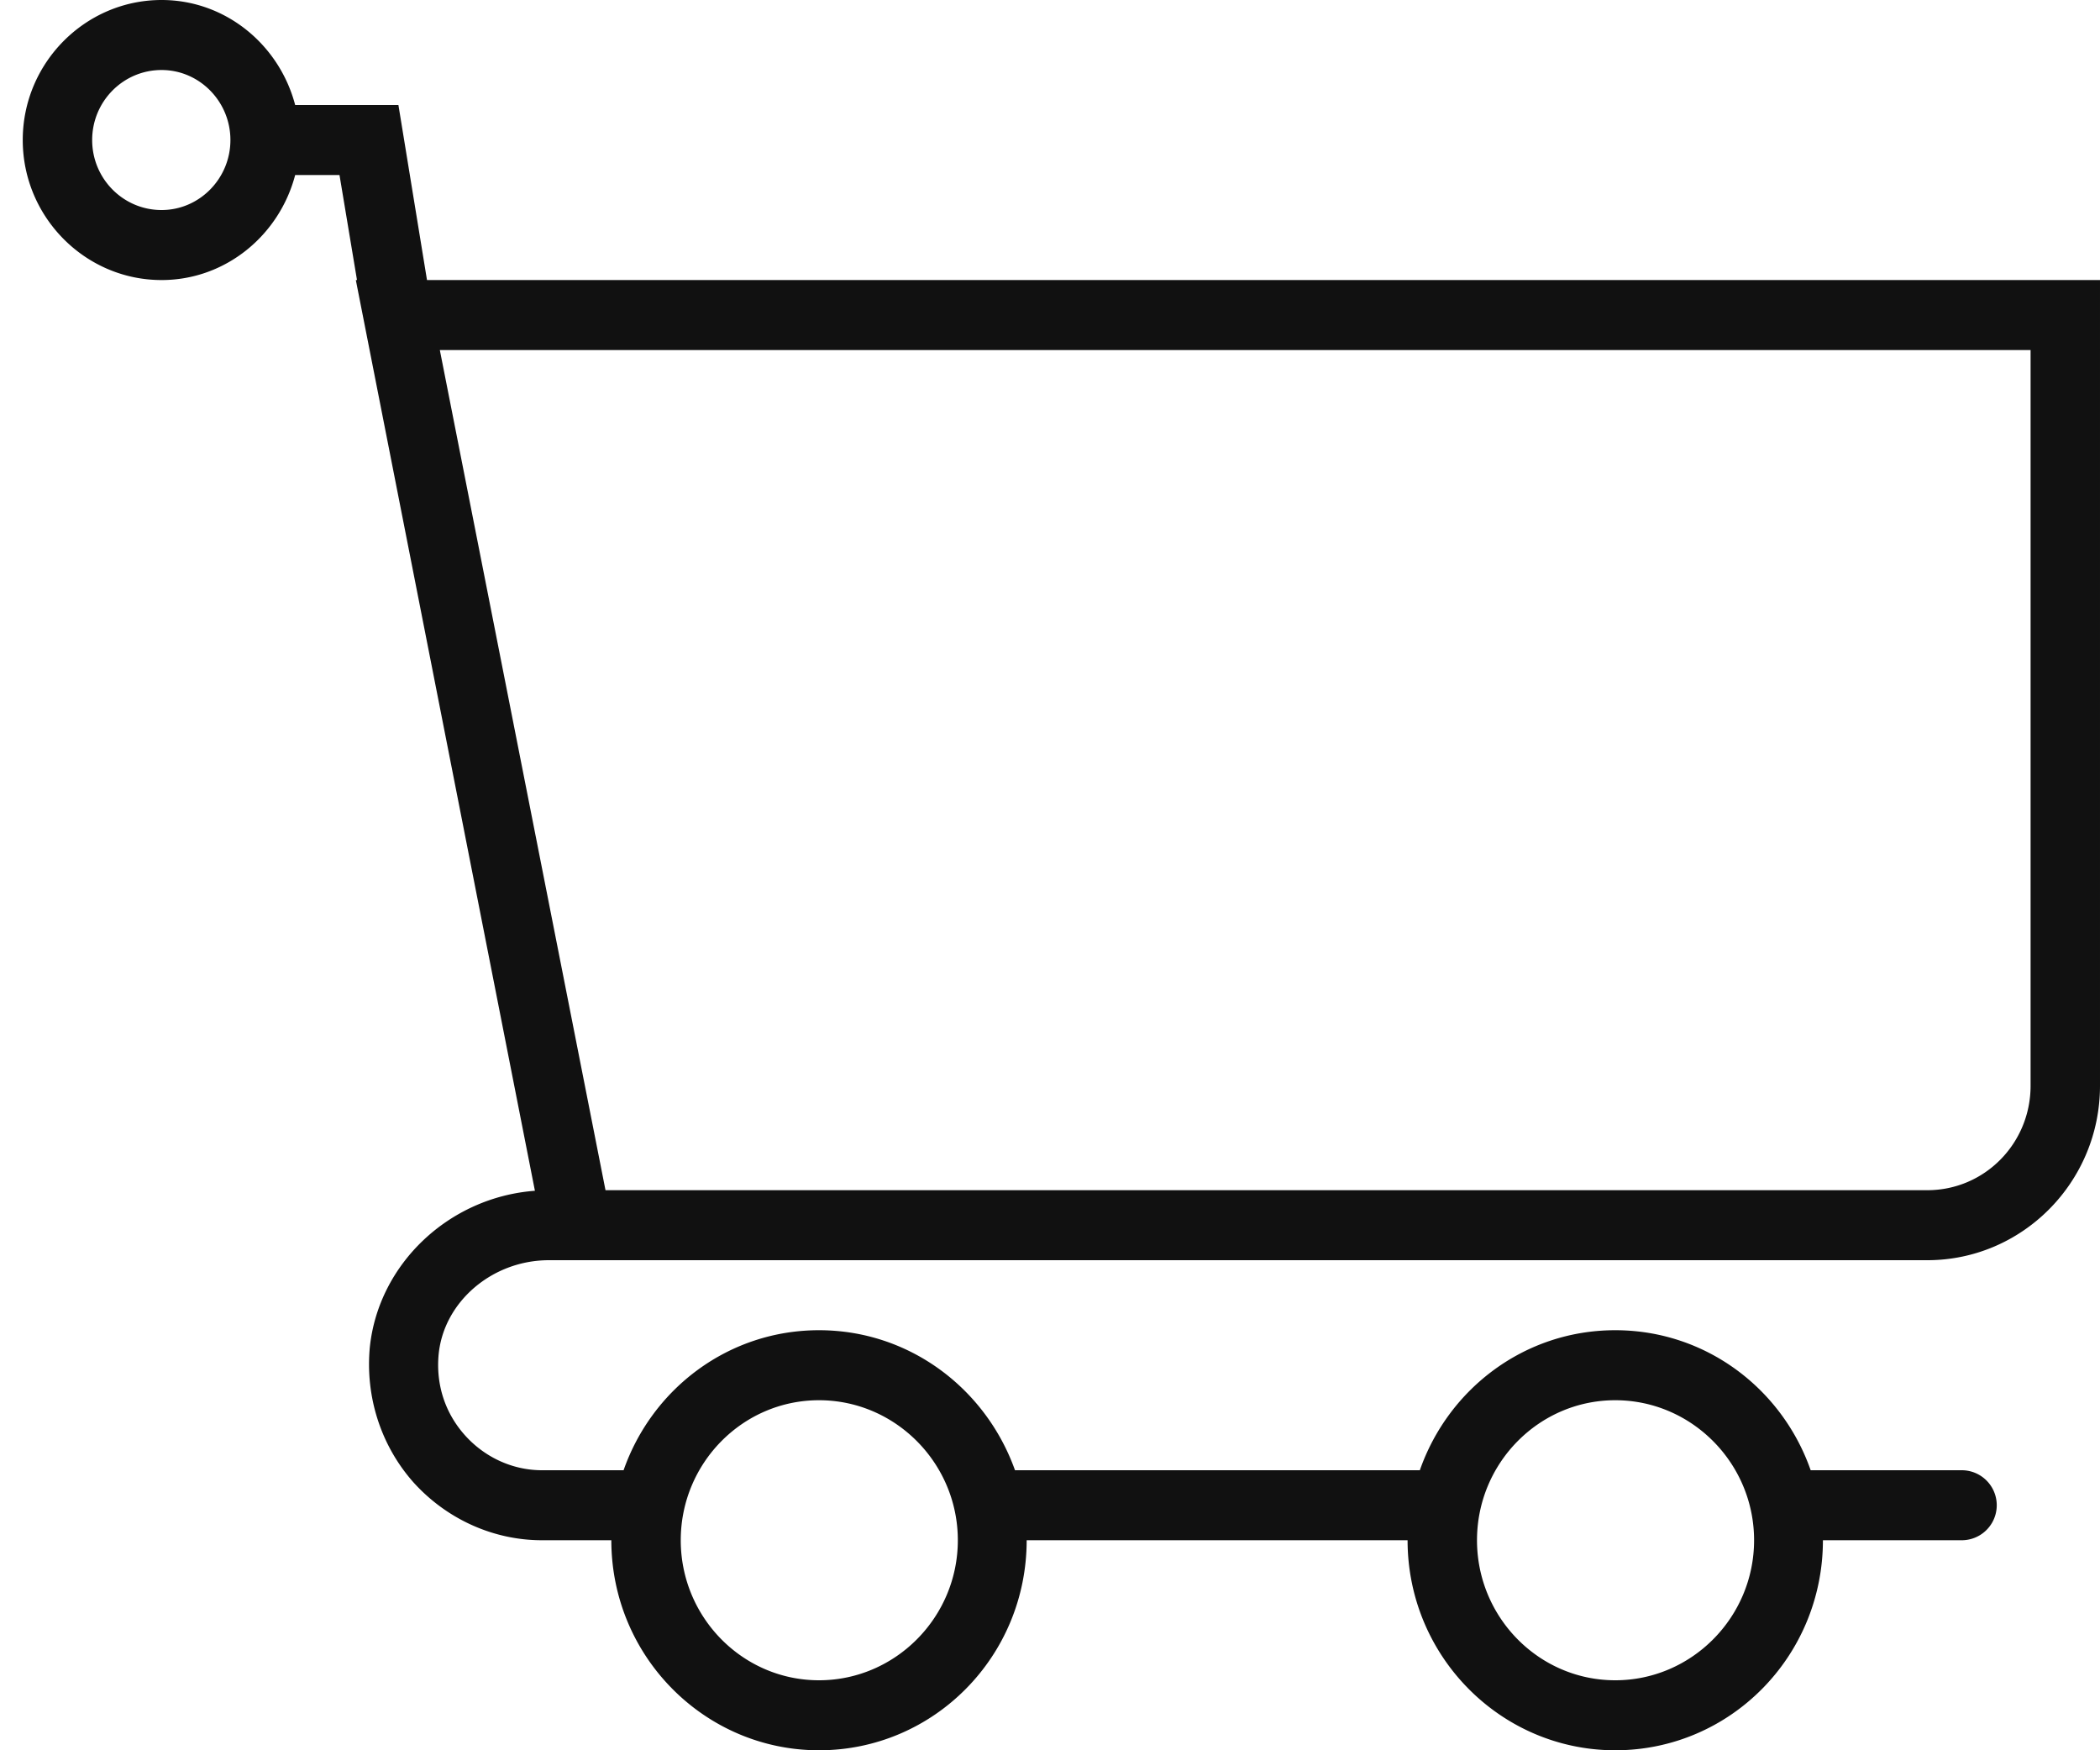 <svg xmlns="http://www.w3.org/2000/svg" viewBox="0 0 36 30" width="36" height="30"><path d="m7.32 4.8-.49-3H5.06C4.79.77 3.87 0 2.77 0 1.46 0 .39 1.08.39 2.4s1.07 2.4 2.38 2.4c1.1 0 2.02-.77 2.29-1.8h.76l.3 1.8H6.1l3.07 15.61c-1.47.11-2.68 1.25-2.83 2.68-.08.85.19 1.69.75 2.32.57.63 1.37.99 2.2.99h1.19c0 1.99 1.6 3.6 3.56 3.6 1.97 0 3.56-1.61 3.56-3.6h6.53c0 1.99 1.6 3.6 3.56 3.6 1.97 0 3.56-1.61 3.56-3.6h2.38a.6.6 0 0 0 0-1.2h-2.59c-.49-1.4-1.8-2.4-3.35-2.4s-2.86 1-3.35 2.4H17.4c-.5-1.4-1.81-2.4-3.36-2.4s-2.86 1-3.35 2.4h-1.4c-.5 0-.98-.22-1.32-.6s-.5-.87-.45-1.39c.09-.9.92-1.61 1.89-1.61h23.63c1.63 0 2.96-1.34 2.96-2.99V4.8zM2.77 3.6c-.66 0-1.19-.54-1.19-1.2s.53-1.2 1.19-1.2c.65 0 1.18.54 1.18 1.2s-.53 1.2-1.18 1.2M27.69 24c1.31 0 2.38 1.08 2.38 2.4s-1.07 2.4-2.38 2.4-2.37-1.08-2.37-2.4 1.06-2.4 2.37-2.4m-13.65 0c1.31 0 2.38 1.08 2.38 2.4s-1.07 2.4-2.38 2.4-2.37-1.08-2.37-2.4 1.06-2.4 2.37-2.4m20.77-5.39c0 .99-.79 1.79-1.77 1.79H10.38L7.54 6h27.27z" style="fill:#111"/></svg>